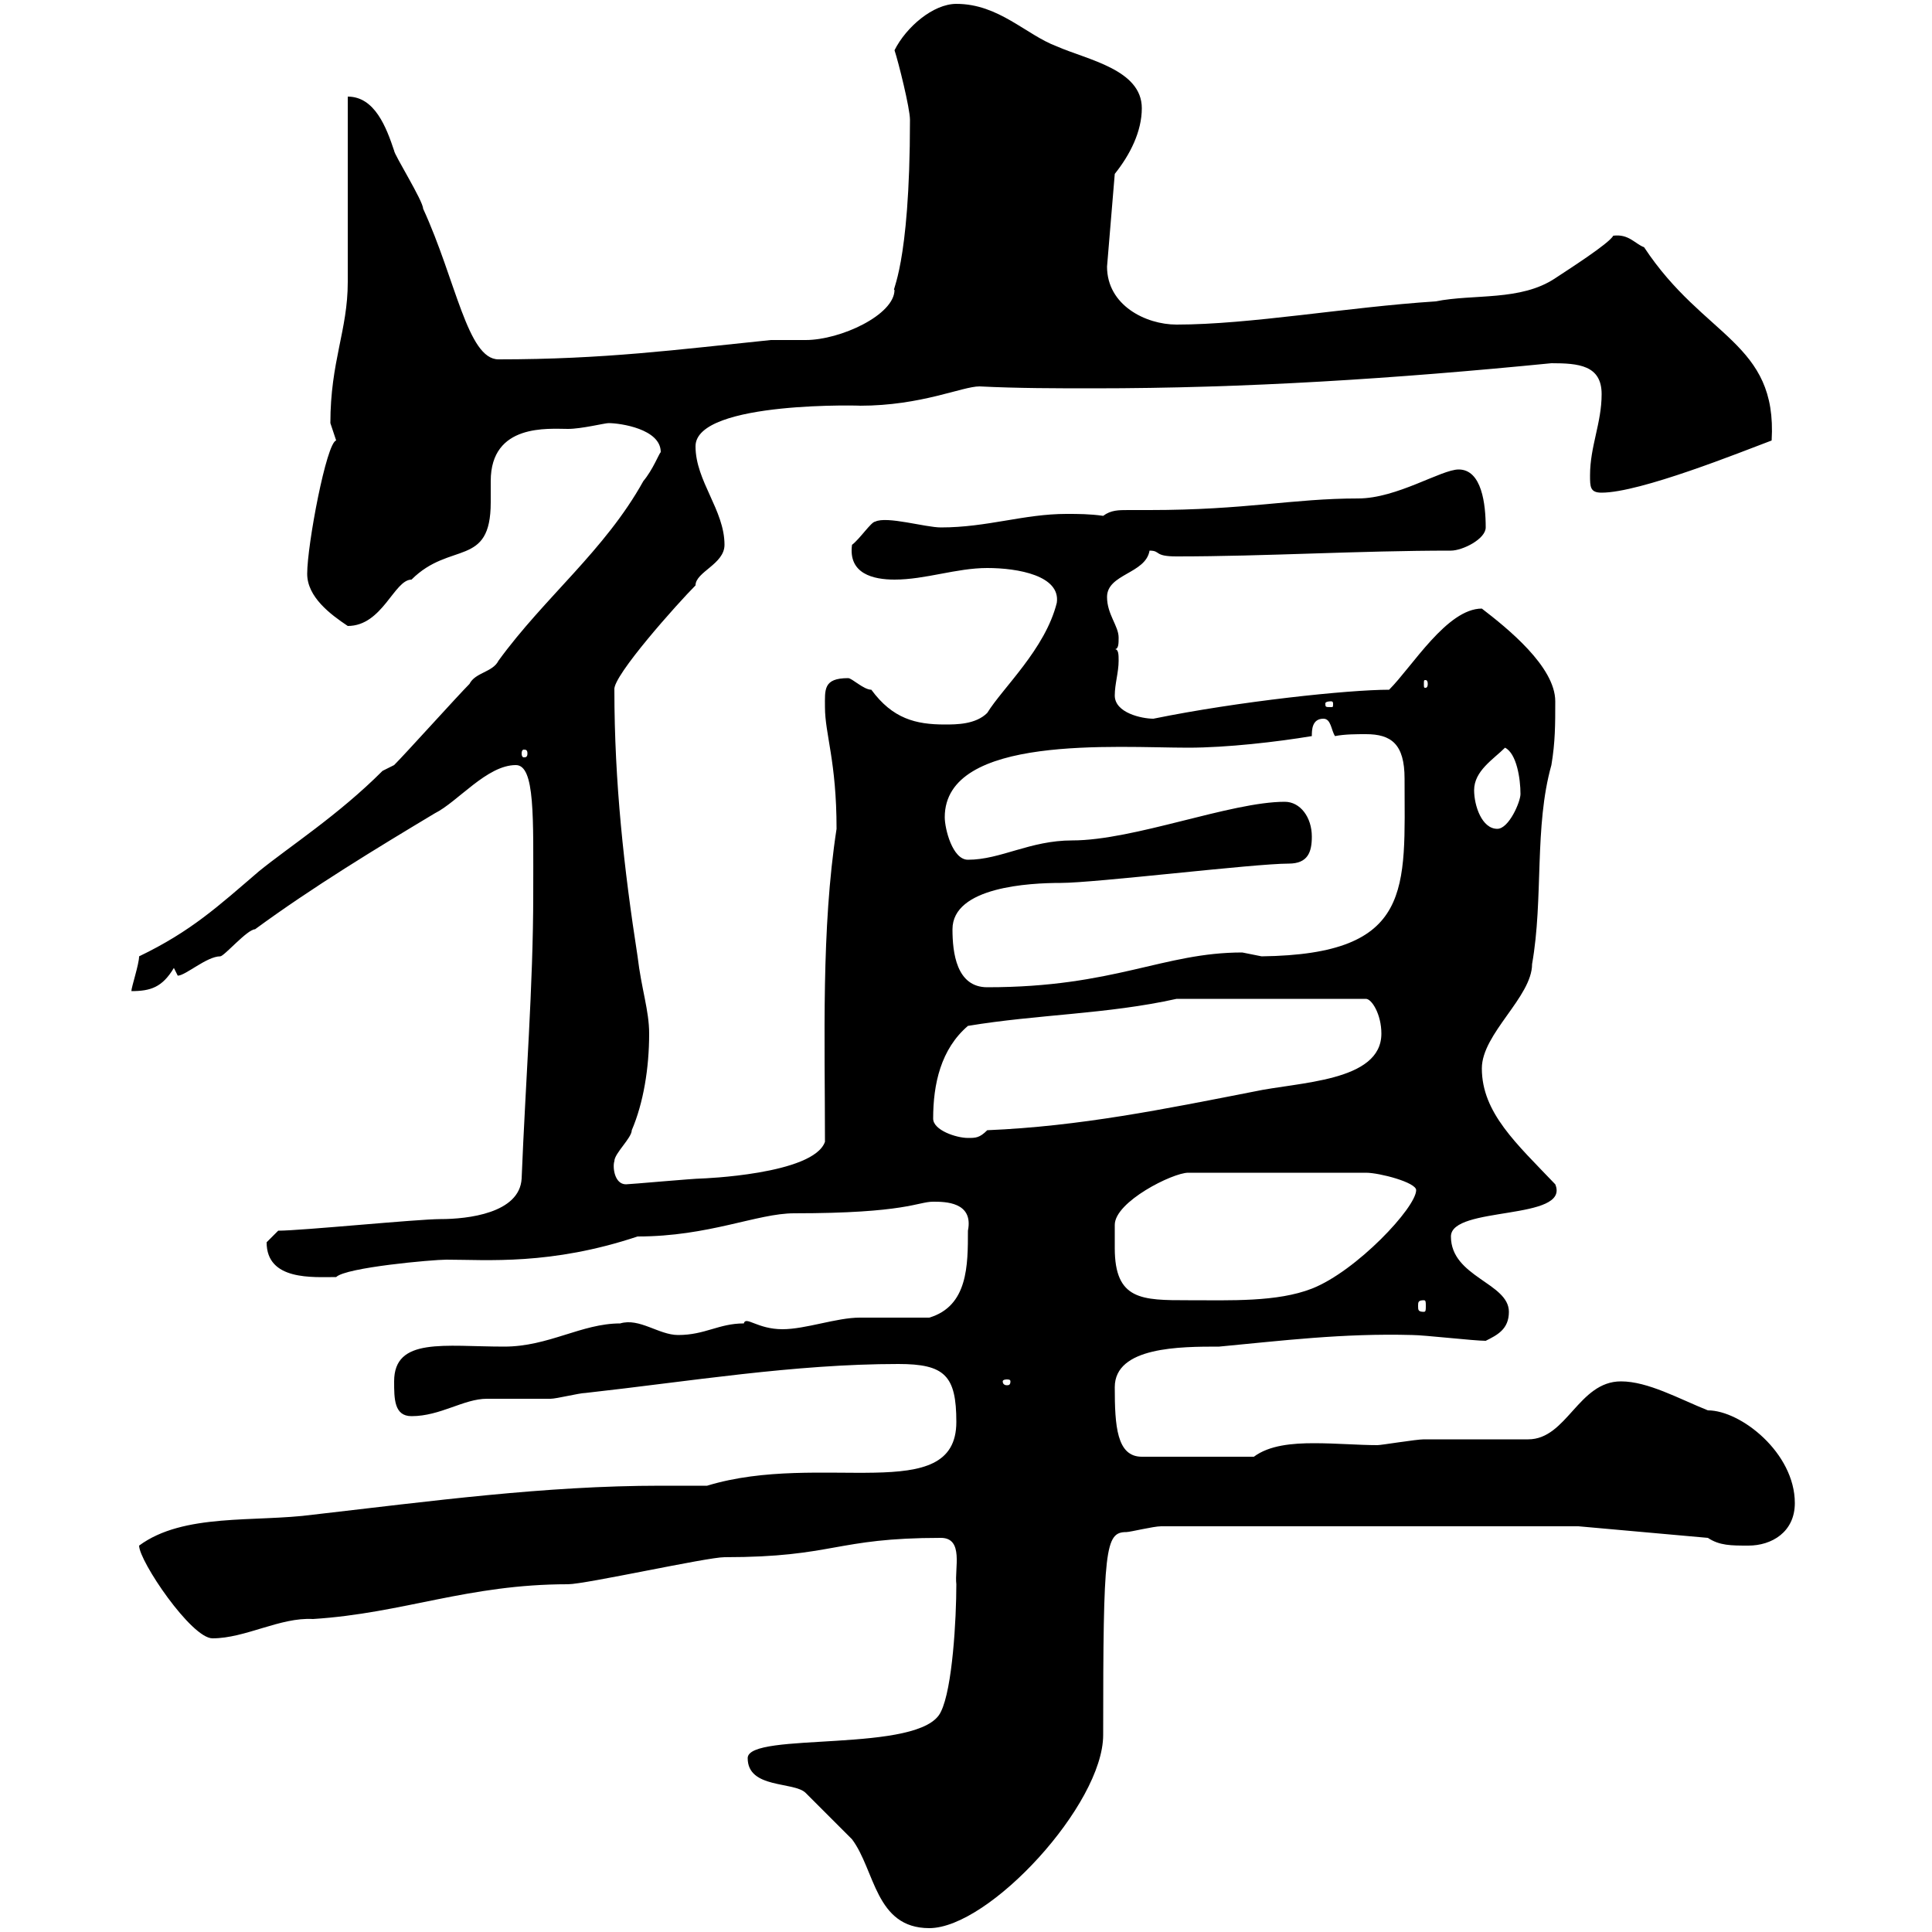 <svg xmlns="http://www.w3.org/2000/svg" xmlns:xlink="http://www.w3.org/1999/xlink" width="300" height="300"><path d="M116.10 273C116.10 277.80 123.30 276.60 125.10 278.40C126.30 279.60 131.70 285 132.30 285.60C135.90 290.40 135.90 299.40 144.30 299.40C153.60 299.40 171.30 280.20 171.30 269.40C171.30 240.30 171.60 237.90 174.90 237.90C175.50 237.90 179.10 237 180.30 237L245.10 237L265.20 238.80C267 240 268.80 240 271.50 240C275.10 240 278.70 237.90 278.70 233.40C278.70 225.60 270.30 219 265.20 219C260.70 217.20 255.90 214.50 251.70 214.50C245.10 214.50 243.30 223.50 237.30 223.50C234.30 223.50 223.50 223.50 221.10 223.50C219.90 223.50 214.50 224.40 213.90 224.40C210.90 224.40 207.60 224.10 204 224.10C200.70 224.10 197.10 224.40 194.70 226.20L177.30 226.20C173.40 226.20 173.10 221.40 173.10 215.40C173.10 209.10 183.30 209.10 189.30 209.10C198.90 208.20 208.50 207 219.30 207.30C221.10 207.30 228.90 208.20 230.70 208.20C232.50 207.30 234.30 206.40 234.30 203.70C234.30 199.20 225.30 198.30 225.30 192C225.30 187.20 243.90 189.60 241.50 183.90C235.50 177.60 230.10 172.80 230.10 165.90C230.10 160.50 237.90 154.80 237.90 149.70C239.70 139.50 238.20 128.40 240.90 118.80C241.50 115.20 241.50 112.50 241.50 108.90C241.50 103.50 234 97.50 230.10 94.50C224.70 94.50 219.30 103.50 215.70 107.10C209.40 107.10 192.30 108.90 179.10 111.60C177.30 111.60 173.10 110.70 173.10 108C173.10 106.20 173.70 104.40 173.70 102.60C173.70 101.70 173.70 100.80 173.10 100.80C173.70 100.80 173.70 99.90 173.70 99C173.70 97.20 171.90 95.40 171.90 92.70C171.90 89.10 177.90 89.10 178.50 85.50C180.30 85.50 179.10 86.40 182.70 86.40C196.50 86.40 210.90 85.50 225.30 85.50C227.10 85.50 230.70 83.70 230.70 81.90C230.70 78.30 230.10 72.90 226.50 72.90C223.80 72.90 216.90 77.40 210.90 77.40C200.70 77.40 193.50 79.20 178.50 79.20C177.90 79.20 176.40 79.20 175.20 79.20C173.70 79.20 172.50 79.20 171.30 80.10C169.20 79.80 167.40 79.80 165.60 79.80C159 79.80 153.30 81.90 146.10 81.90C143.70 81.90 137.70 80.10 135.90 81C135.30 81 133.50 83.70 132.30 84.60C131.70 89.10 135.60 90 138.90 90C143.70 90 148.50 88.20 153.30 88.20C158.10 88.20 164.70 89.40 164.10 93.60C162.30 100.80 155.70 106.80 153.30 110.70C151.50 112.50 148.50 112.50 146.70 112.50C142.20 112.50 138.60 111.60 135.30 107.10C134.10 107.10 132.30 105.30 131.70 105.30C127.80 105.30 128.10 107.10 128.10 109.80C128.10 114 129.90 118.20 129.90 128.70C127.50 144.30 128.10 161.40 128.10 177.30C126.30 182.40 108.90 183 108.90 183C107.70 183 97.80 183.90 97.20 183.90C95.40 183.90 95.10 181.20 95.40 180.30C95.40 179.10 98.10 176.70 98.10 175.50C99.90 171.30 100.80 165.90 100.80 160.50C100.80 156.90 99.60 153.60 99 148.50C96.90 135 95.40 121.50 95.40 107.10C95.10 105 105.30 93.60 108 90.90C108 88.80 112.50 87.60 112.50 84.60C112.50 79.20 108 74.70 108 69.30C108 62.10 135 63 133.50 63C143.10 63 149.40 60 152.10 60C158.10 60.30 164.10 60.30 169.80 60.30C193.50 60.30 216.60 58.80 240.90 56.40C245.10 56.40 248.70 56.70 248.70 61.20C248.70 65.70 246.90 69.30 246.90 73.80C246.90 75.60 246.90 76.50 248.70 76.50C254.70 76.50 270.30 70.20 275.10 68.40C276 53.10 264.60 52.50 255.30 38.40C253.80 37.80 252.90 36.30 250.50 36.60C249.90 37.80 243.30 42 241.50 43.20C236.10 46.80 228.90 45.60 222.90 46.80C209.10 47.70 194.10 50.40 182.70 50.40C177.90 50.40 171.90 47.40 171.90 41.40L173.10 27C175.50 24 177.30 20.40 177.30 16.80C177.30 10.80 168.90 9.30 164.10 7.20C159.30 5.40 155.10 0.60 148.50 0.60C144.90 0.60 140.70 4.20 138.90 7.80C139.50 9.60 141.30 16.80 141.30 18.60C141.30 41.70 138.30 45.30 138.90 45C138.90 48.90 130.50 52.80 125.10 52.80C123.30 52.80 121.50 52.80 119.70 52.80C105 54.30 93.90 55.80 77.40 55.80C72.60 55.80 70.80 43.50 65.70 32.40C65.70 31.20 61.20 24 61.20 23.40C60 19.80 58.20 15 54 15L54 43.80C54 51.30 51.30 56.10 51.30 65.70C51.30 65.70 52.20 68.40 52.20 68.40C50.70 68.70 47.70 84.60 47.70 89.10C47.70 92.70 51.30 95.40 54 97.20C59.40 97.20 61.20 90 63.90 90C69.90 84 76.20 88.20 76.20 78C76.20 76.80 76.20 75.90 76.20 74.70C76.20 65.70 85.20 66.60 88.20 66.60C90.30 66.60 93.90 65.70 94.50 65.70C96.30 65.70 102.60 66.60 102.60 70.20C102.30 70.50 101.40 72.90 99.90 74.70C93.90 85.50 84.60 92.70 77.40 102.60C76.50 104.40 73.80 104.40 72.90 106.20C71.10 108 63 117 61.20 118.80L59.40 119.70C52.50 126.60 45 131.40 40.20 135.30C33.90 140.70 29.70 144.60 21.60 148.50C21.60 149.70 20.40 153.30 20.40 153.90C23.40 153.90 25.20 153.30 27 150.30C27 150.30 27.60 151.50 27.60 151.50C28.80 151.50 32.10 148.50 34.20 148.50C34.80 148.50 38.40 144.30 39.60 144.30C48.60 137.70 58.50 131.70 67.50 126.30C71.10 124.50 75.60 118.80 80.10 118.80C83.10 118.80 82.80 126.90 82.80 138.90C82.80 153 81.60 168 81 183C80.70 188.40 72.60 189.30 68.40 189.30C64.80 189.30 46.80 191.10 43.20 191.10C43.20 191.10 41.40 192.90 41.40 192.90C41.40 198.90 48.60 198.30 52.20 198.30C53.70 196.80 67.20 195.60 69.30 195.60C75.60 195.60 85.50 196.50 99 192C110.10 192 117.60 188.40 123.30 188.40C140.70 188.40 142.50 186.60 144.90 186.60C146.70 186.60 151.20 186.60 150.30 191.10C150.30 196.50 150.30 202.80 144.30 204.60C142.50 204.60 135.30 204.60 133.50 204.60C129.90 204.60 125.10 206.40 121.50 206.40C117.60 206.40 115.80 204.30 115.50 205.50C111.60 205.50 109.50 207.30 105.30 207.30C102.30 207.30 99.30 204.60 96.30 205.50C90.30 205.50 85.20 209.10 78.30 209.10C69 209.10 61.20 207.60 61.20 214.50C61.20 217.20 61.20 219.90 63.90 219.90C68.40 219.90 72 217.20 75.60 217.20C76.50 217.20 84.60 217.20 85.50 217.20C86.40 217.20 90 216.30 90.90 216.30C107.10 214.50 123.30 211.80 139.50 211.80C146.70 211.80 148.50 213.60 148.50 220.80C148.50 234 127.50 225.30 109.80 230.70C107.10 230.70 105 230.70 102.60 230.70C84.60 230.70 66.90 233.10 48.60 235.20C39.60 236.40 28.50 234.90 21.60 240C21.60 242.40 29.70 254.40 33 254.40C38.10 254.40 43.50 251.10 48.60 251.40C62.70 250.50 72.60 246 88.20 246C90.90 246 109.80 241.80 112.50 241.80C129.60 241.80 129.60 238.80 146.10 238.80C149.70 238.80 148.20 243.60 148.50 246C148.50 251.40 147.90 262.20 146.10 265.80C143.10 272.40 116.10 268.80 116.10 273ZM156.90 214.50C156.90 215.10 156.60 215.10 156.30 215.10C156.30 215.10 155.70 215.10 155.70 214.50C155.70 214.20 156.30 214.20 156.30 214.20C156.60 214.20 156.90 214.20 156.90 214.50ZM221.10 201.90C221.40 201.90 221.40 202.20 221.40 202.80C221.40 203.40 221.40 203.70 221.10 203.70C220.20 203.70 220.20 203.40 220.20 202.80C220.20 202.20 220.20 201.90 221.10 201.90ZM173.10 193.80C173.10 192.90 173.10 190.20 173.10 190.20C173.10 186.60 182.10 182.10 184.50 182.10L212.10 182.10C214.20 182.10 219.90 183.60 219.90 184.80C219.90 187.50 210.60 197.40 203.70 200.10C198.30 202.20 191.10 201.90 184.50 201.90C177.30 201.90 173.10 201.90 173.10 193.80ZM144.90 173.70C144.90 168.30 146.10 162.90 150.30 159.30C161.10 157.50 171.90 157.50 182.70 155.10L212.10 155.10C213 155.10 214.50 157.50 214.50 160.50C214.50 168 201.60 168 194.70 169.50C180.90 172.20 167.70 174.90 153.30 175.50C152.10 176.70 151.50 176.70 150.30 176.70C148.50 176.70 144.90 175.50 144.90 173.70ZM147.90 144.30C147.90 137.70 159.90 137.10 164.70 137.10C170.10 137.10 194.70 134.10 200.10 134.10C203.10 134.10 203.70 132.30 203.70 129.90C203.70 126.90 201.90 124.50 199.50 124.50C191.10 124.50 176.10 130.50 166.50 130.50C159.90 130.50 155.40 133.50 150.30 133.50C147.90 133.50 146.70 128.70 146.70 126.90C146.70 114 173.40 116.10 184.50 116.10C190.50 116.10 198.30 115.20 203.70 114.30C203.70 113.40 203.70 111.60 205.50 111.60C206.70 111.60 206.70 113.40 207.30 114.30C208.80 114 210.60 114 212.10 114C216 114 218.10 115.50 218.10 120.90C218.10 138 219.60 148.20 195.90 148.50C195.90 148.50 192.90 147.90 192.90 147.90C180.60 147.90 173.10 153.30 153.30 153.30C148.50 153.30 147.90 147.90 147.90 144.30ZM228.90 122.70C228.90 119.70 231.90 117.90 233.70 116.10C235.50 117 236.10 120.90 236.10 123.30C236.10 124.50 234.30 128.70 232.50 128.70C230.10 128.70 228.90 125.10 228.90 122.70ZM81.90 117C81.90 117.60 81.60 117.60 81.30 117.60C81.30 117.60 81 117.60 81 117C81 116.40 81.30 116.40 81.30 116.40C81.60 116.40 81.90 116.40 81.90 117ZM206.70 108.90C207 108.90 207 109.20 207 109.20C207 109.80 207 109.80 206.70 109.80C205.80 109.80 205.80 109.80 205.80 109.20C205.80 109.20 205.80 108.90 206.70 108.90ZM221.70 106.20C221.70 106.80 221.40 106.80 221.40 106.80C221.10 106.80 221.10 106.80 221.10 106.20C221.10 105.60 221.10 105.60 221.40 105.60C221.40 105.60 221.70 105.60 221.70 106.20Z"/></svg>